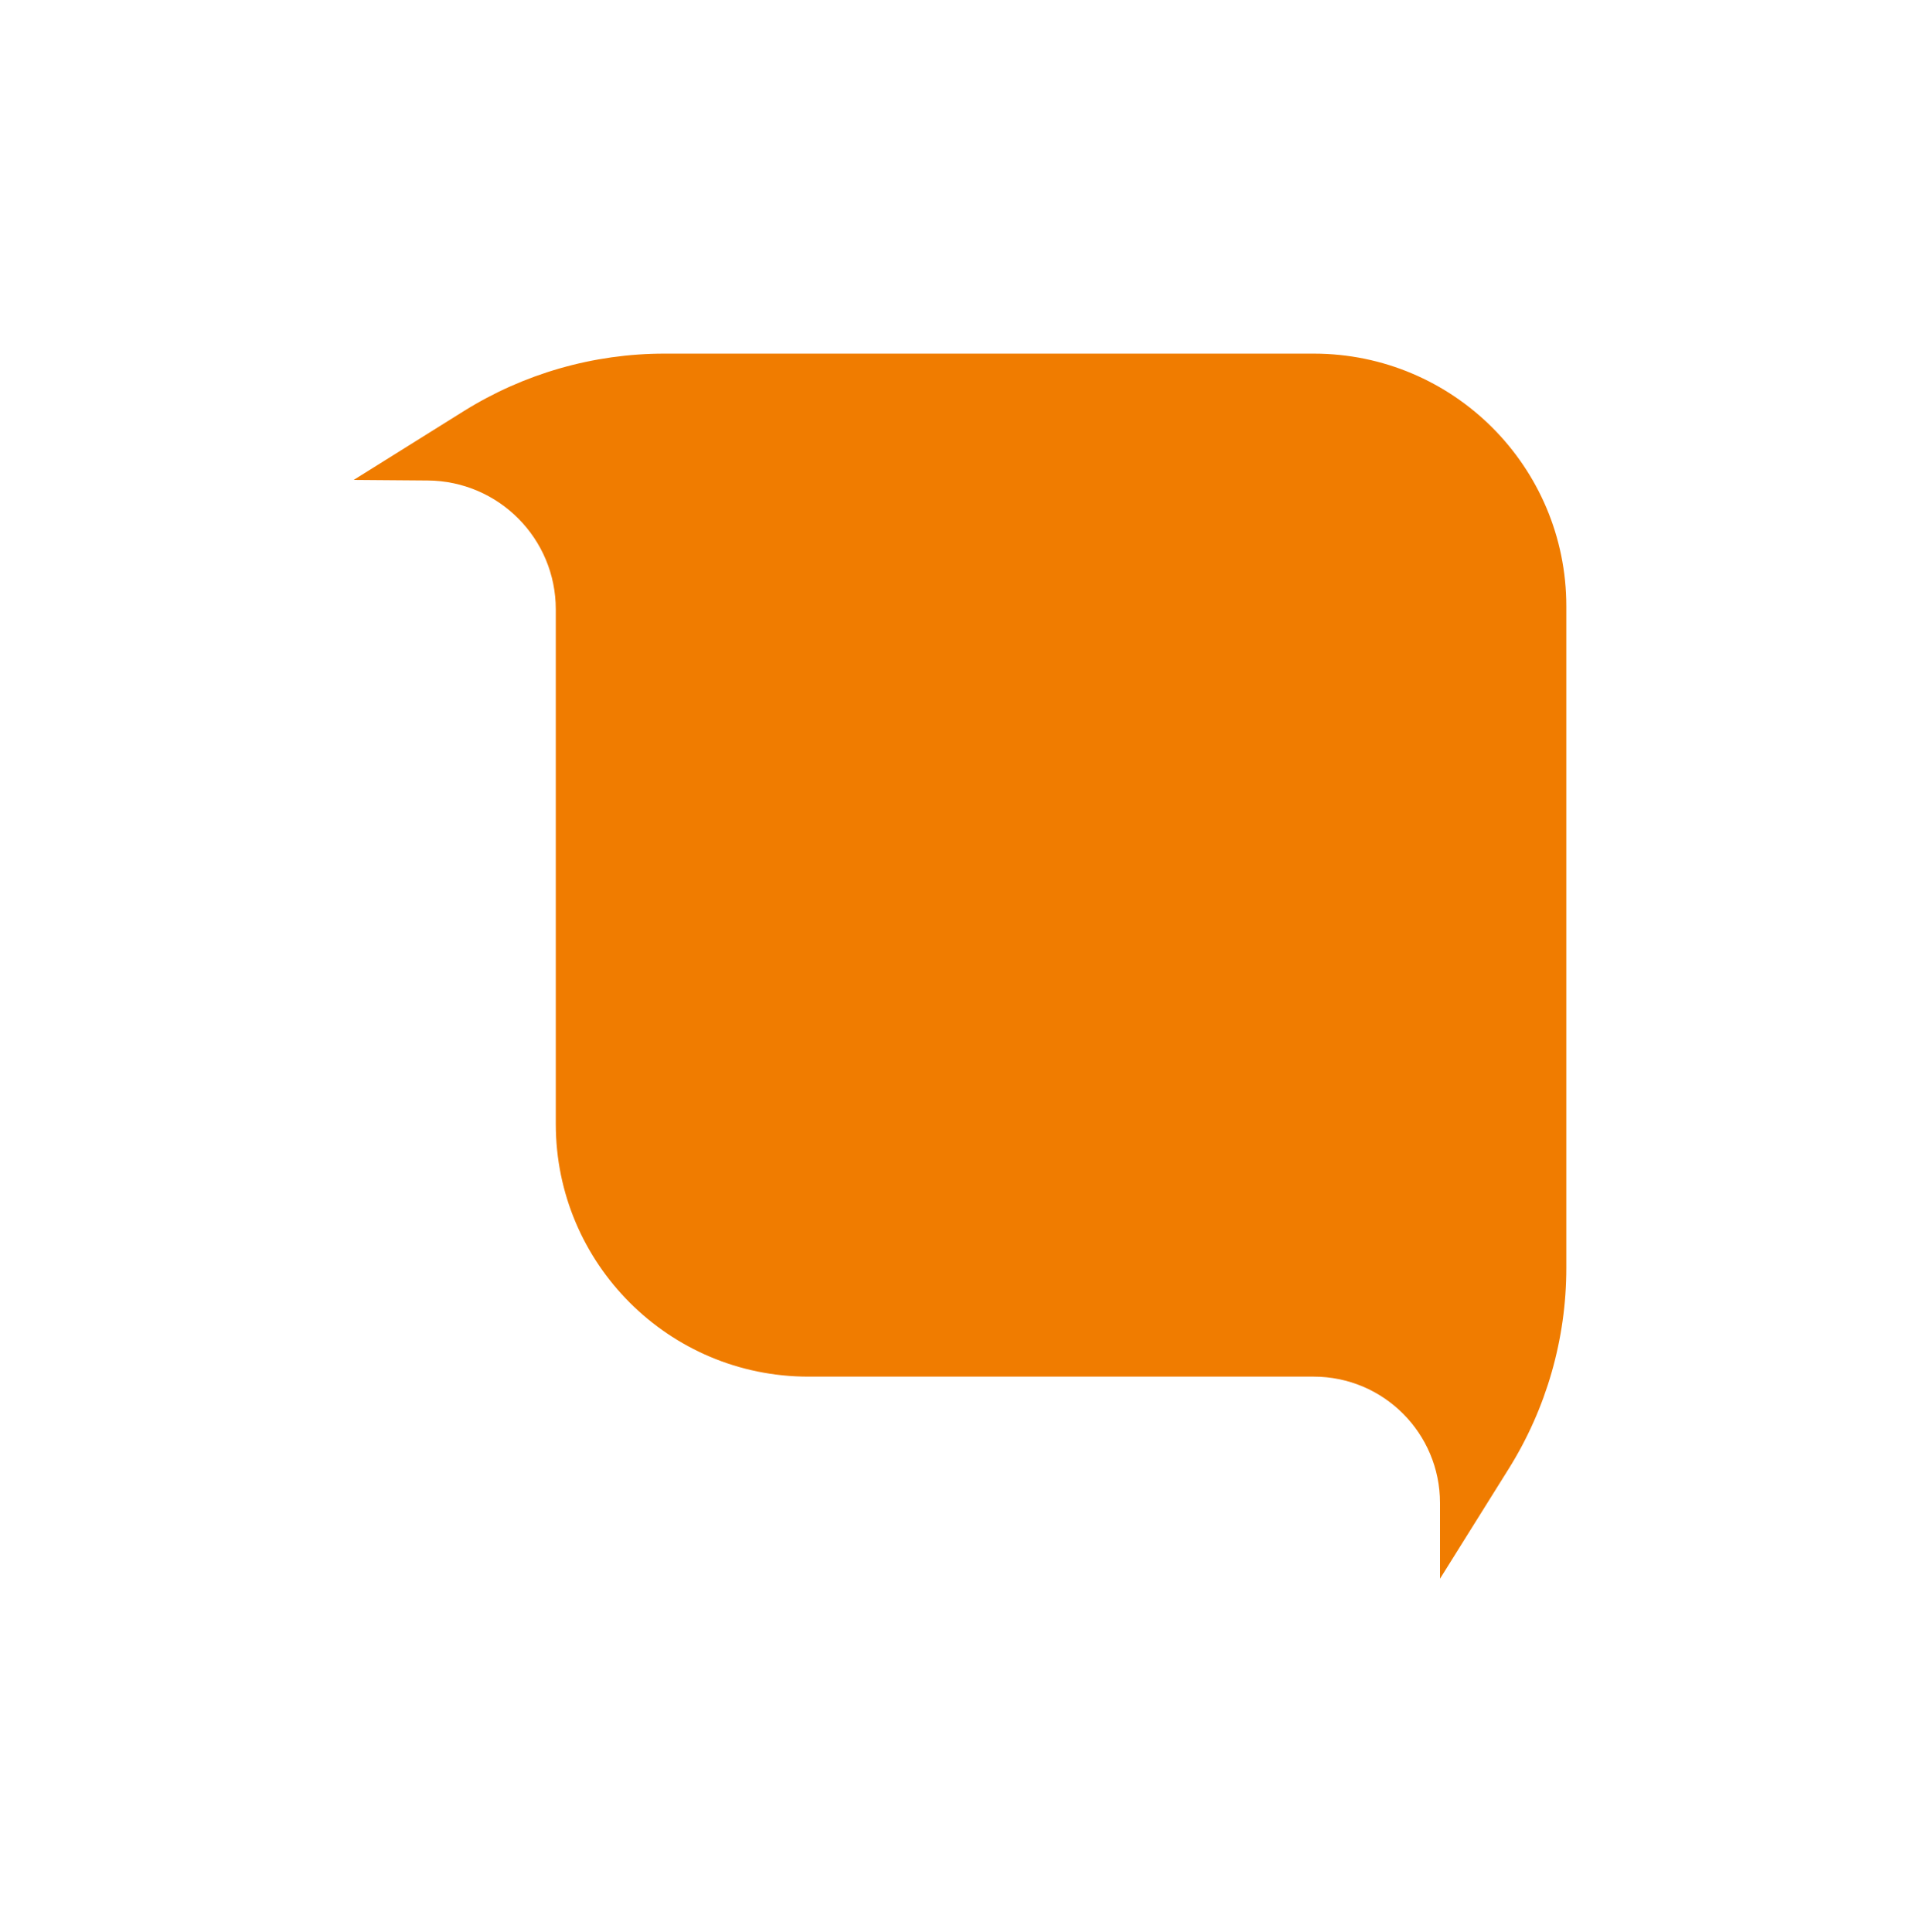 <svg width="152" height="153" viewBox="0 0 152 153" fill="none" xmlns="http://www.w3.org/2000/svg">
<g filter="url(#filter0_d_747_828)">
<path d="M36.704 27.56C41.472 24.58 46.981 23 52.604 23H104C115.046 23 124 31.954 124 43V95.396C124 101.019 122.42 106.528 119.44 111.296L114 120L114 114C114 108.477 109.523 104 104 104H84H64C52.954 104 44 95.046 44 84V63.5V43.25C44 37.645 39.48 33.09 33.875 33.046L28 33L36.704 27.56Z" fill="#f07c00"/>
</g>
<defs>
<filter id="filter0_d_747_828" x="0.8" y="0.8" width="150.4" height="151.4" filterUnits="userSpaceOnUse" color-interpolation-filters="sRGB">
<feFlood flood-opacity="0" result="BackgroundImageFix"/>
<feColorMatrix in="SourceAlpha" type="matrix" values="0 0 0 0 0 0 0 0 0 0 0 0 0 0 0 0 0 0 127 0" result="hardAlpha"/>
<feOffset dy="5"/>
<feGaussianBlur stdDeviation="13.6"/>
<feComposite in2="hardAlpha" operator="out"/>
<feColorMatrix type="matrix" values="0 0 0 0 0.154 0 0 0 0 0.154 0 0 0 0 0.154 0 0 0 0.12 0"/>
<feBlend mode="normal" in2="BackgroundImageFix" result="effect1_dropShadow_747_828"/>
<feBlend mode="normal" in="SourceGraphic" in2="effect1_dropShadow_747_828" result="shape"/>
</filter>
</defs>
</svg>
